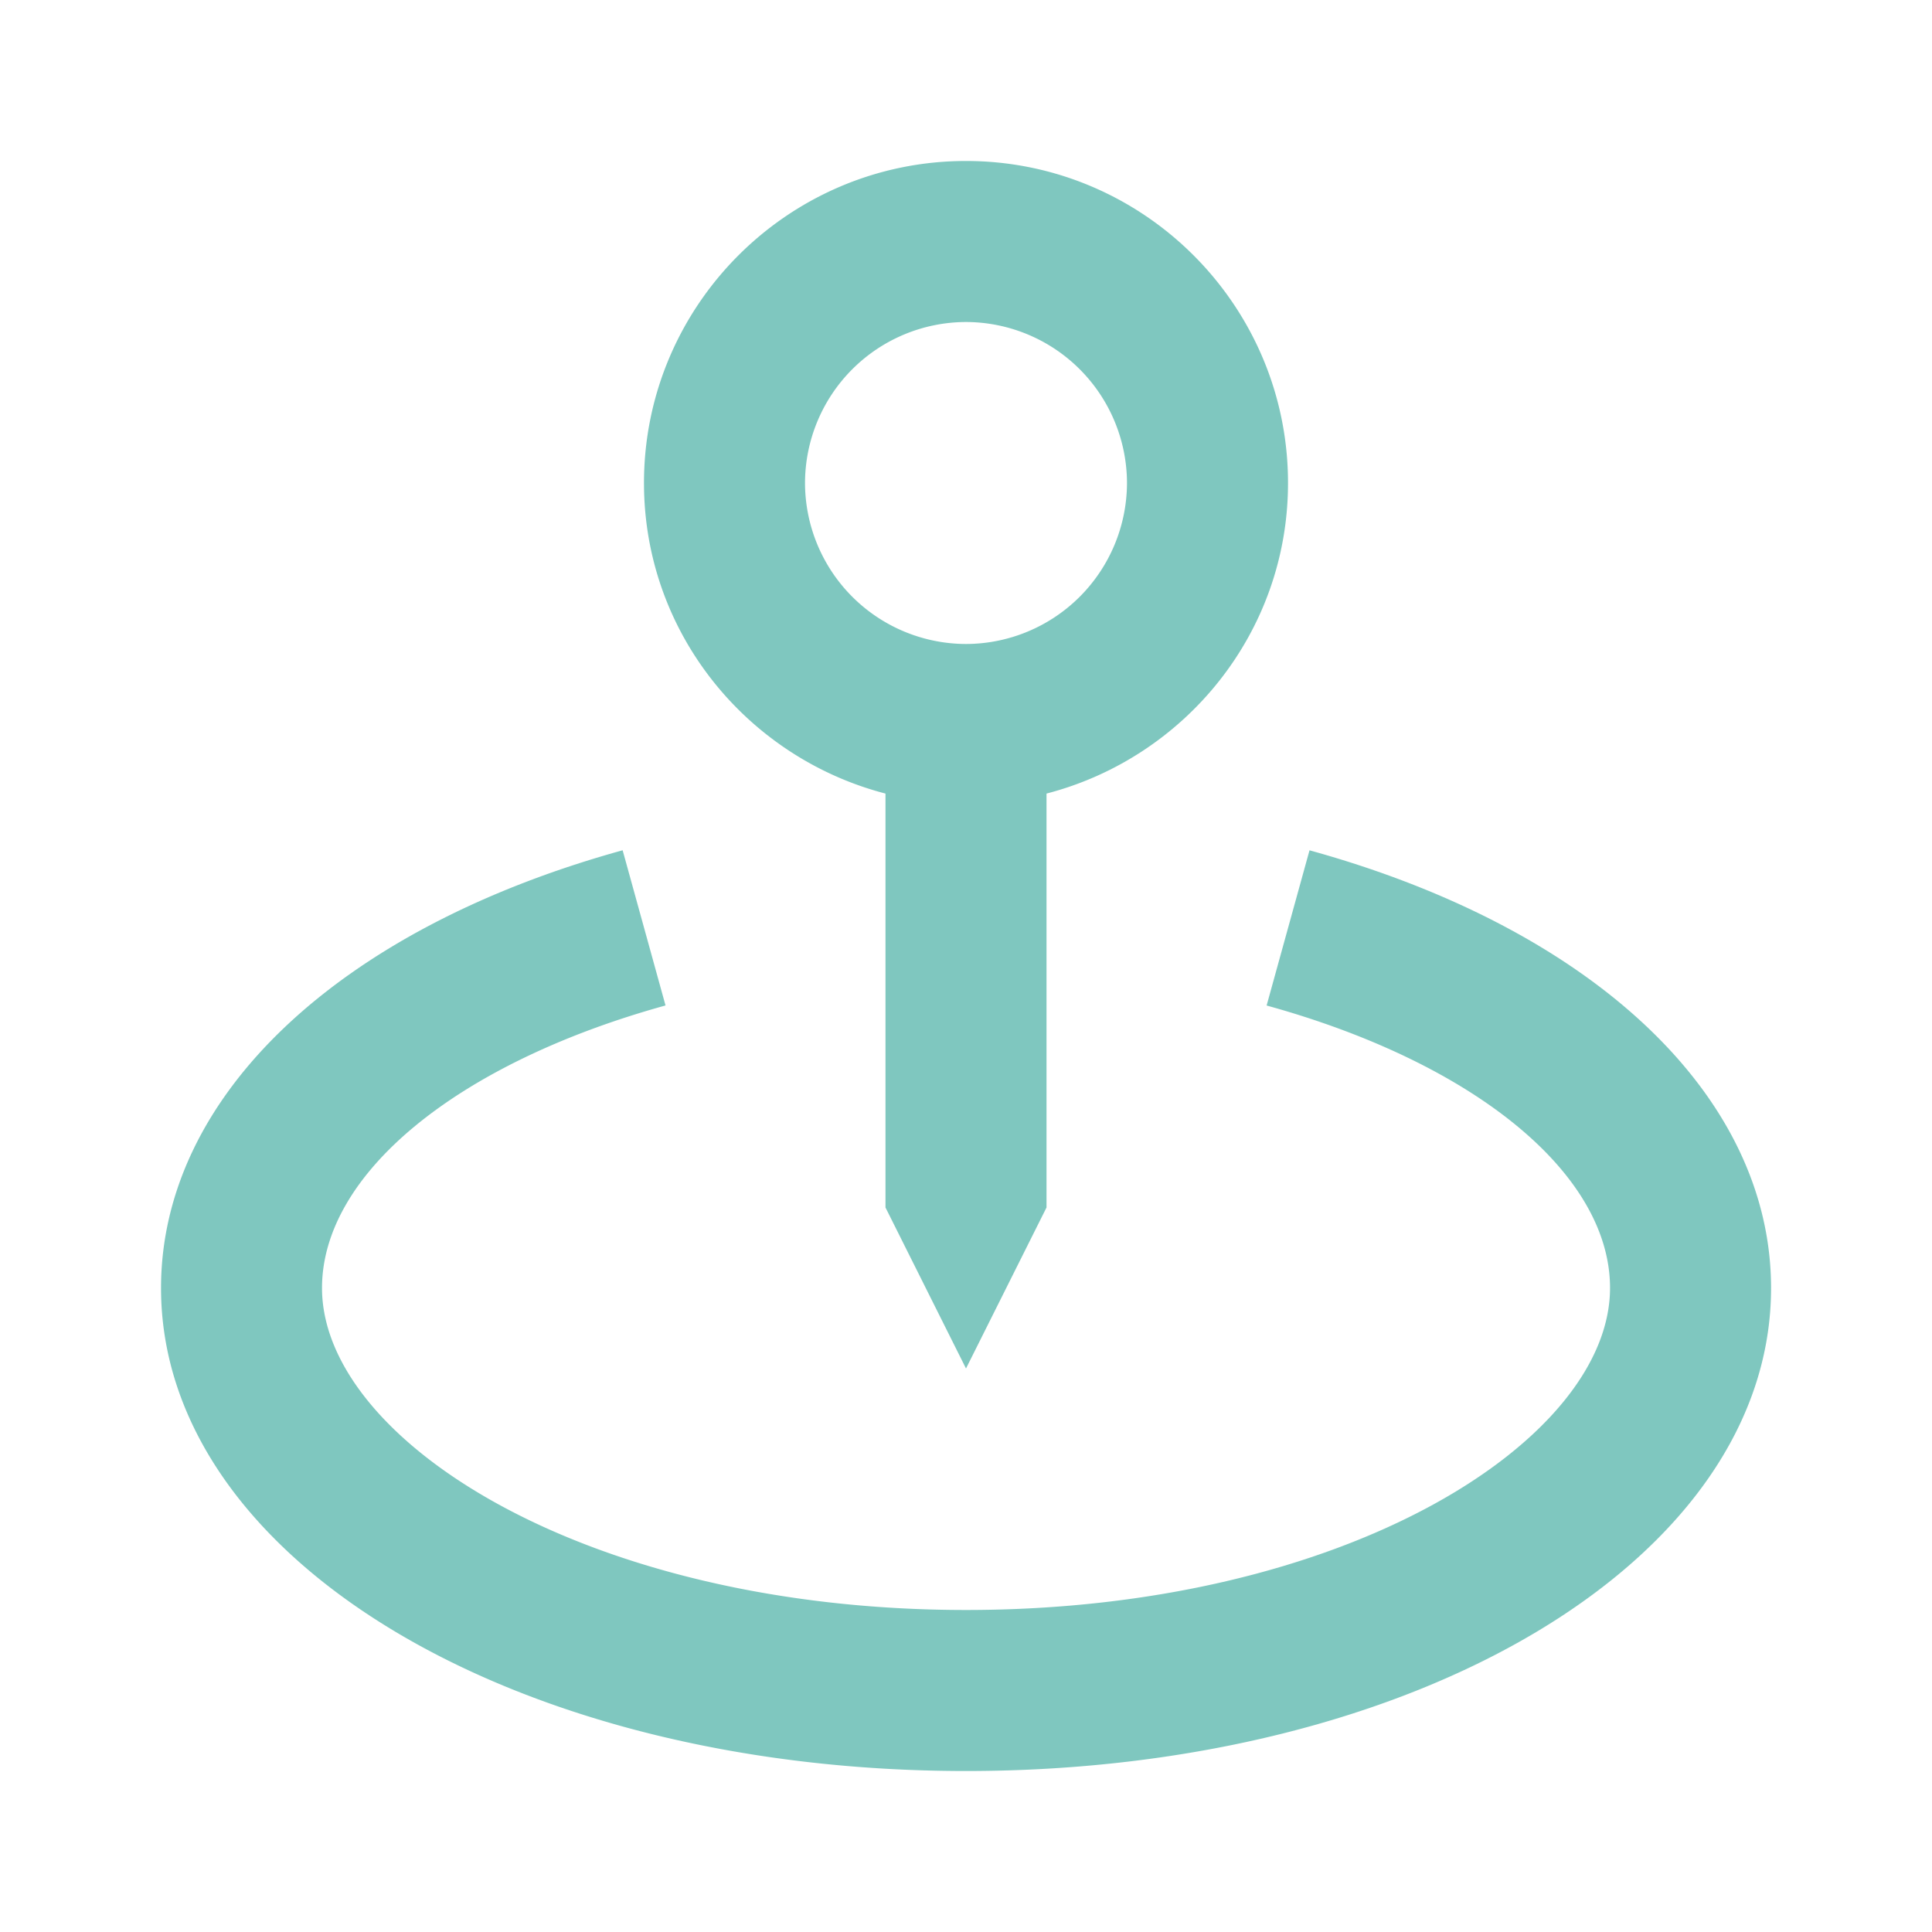 <svg xmlns="http://www.w3.org/2000/svg" width="40" height="40" fill="#009080" xmlns:v="https://vecta.io/nano"><path d="M20 28.333L21.667 25v-8.57c2.868-.745 5-3.333 5-6.43 0-3.677-2.99-6.667-6.667-6.667S13.333 6.323 13.333 10c0 3.097 2.132 5.685 5 6.43V25L20 28.333zM16.667 10A3.34 3.34 0 0 1 20 6.667 3.34 3.34 0 0 1 23.333 10 3.34 3.34 0 0 1 20 13.333 3.34 3.34 0 0 1 16.667 10zm10.445 7.605l-.888 3.213c4.318 1.193 7.11 3.488 7.11 5.848 0 3.153-5.475 6.667-13.333 6.667S6.667 29.82 6.667 26.667c0-2.36 2.792-4.655 7.112-5.85l-.888-3.213c-5.895 1.63-9.557 5.102-9.557 9.063 0 5.607 7.322 10 16.667 10s16.667-4.393 16.667-10c0-3.962-3.662-7.433-9.555-9.062z" fill-opacity=".5"/></svg>